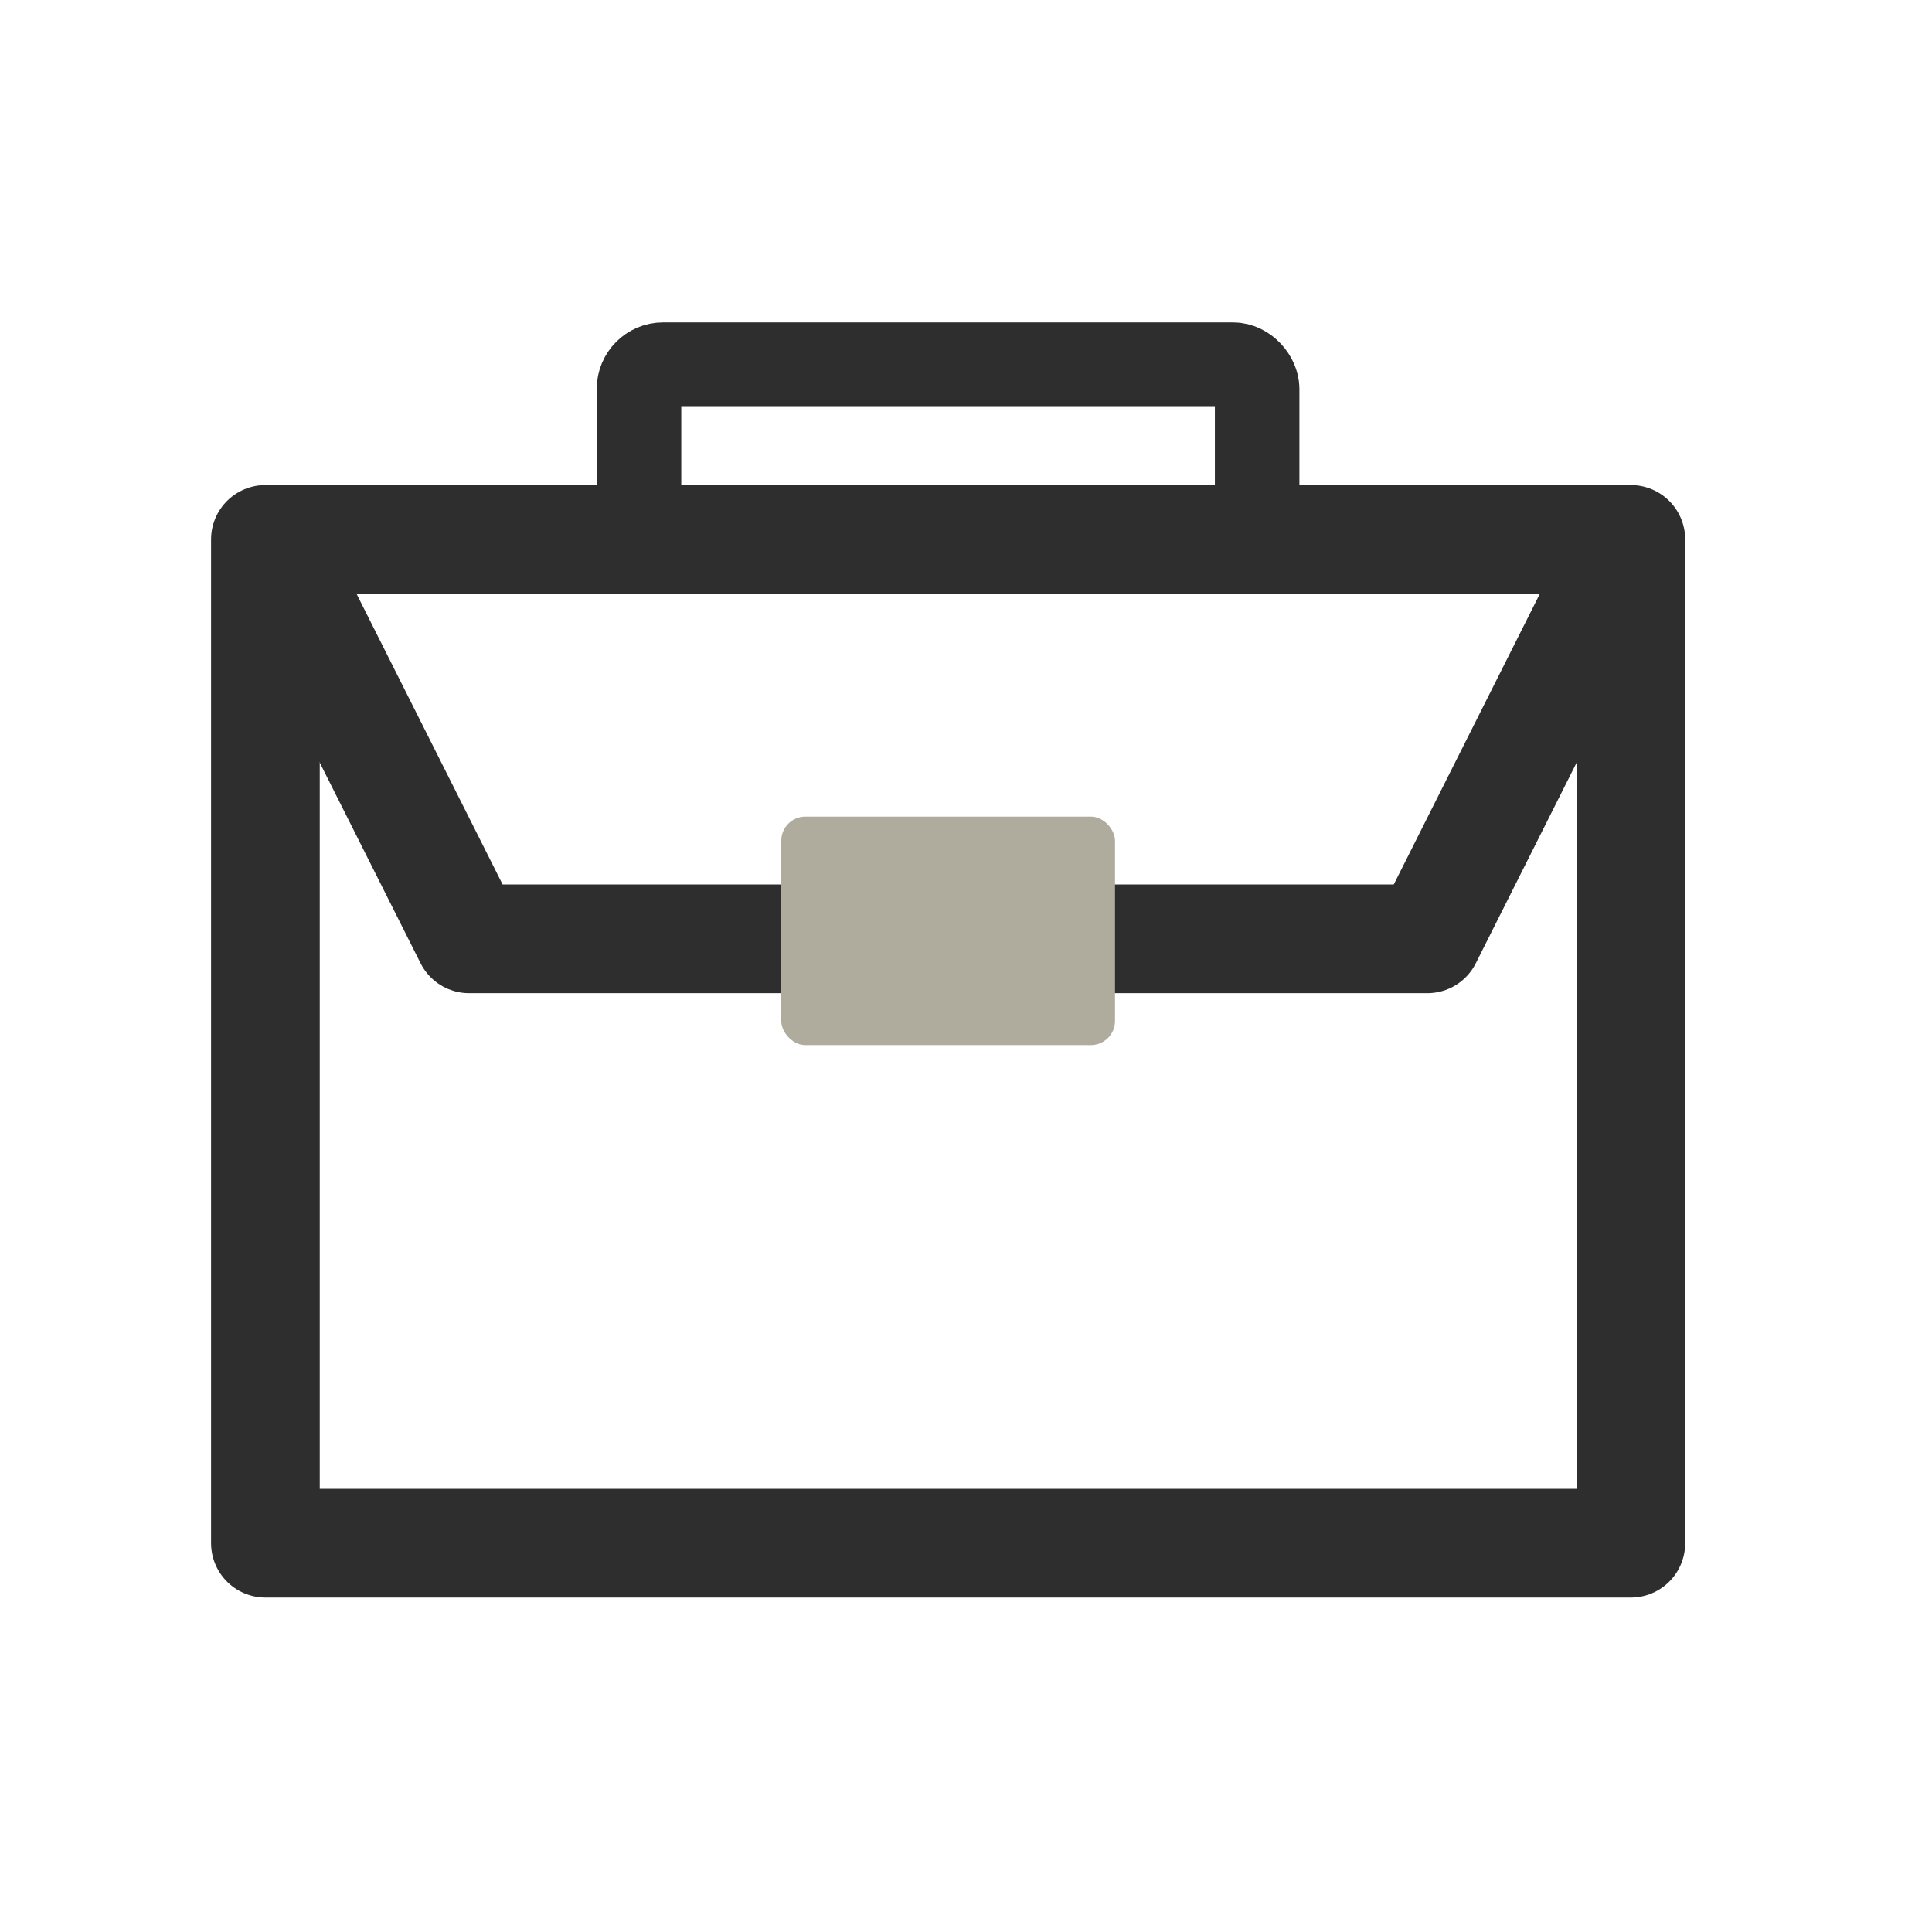 <svg id="レイヤー_1" data-name="レイヤー 1" xmlns="http://www.w3.org/2000/svg" viewBox="0 0 160 160"><rect x="21.98" y="44.67" width="113.08" height="83.13" style="fill:none;stroke:#2e2e2e;stroke-linecap:round;stroke-linejoin:round;stroke-width:9px"/><polyline points="134.3 45.71 118.2 77.75 38.85 77.75 22.75 45.71" style="fill:none;stroke:#2e2e2e;stroke-linecap:round;stroke-linejoin:round;stroke-width:9px"/><rect x="64.7" y="67.63" width="27.64" height="18.92" rx="2" style="fill:#afab9d"/><rect x="52.92" y="30.2" width="51.19" height="15.19" rx="2" style="fill:none;stroke:#2e2e2e;stroke-miterlimit:10;stroke-width:7px"/></svg>